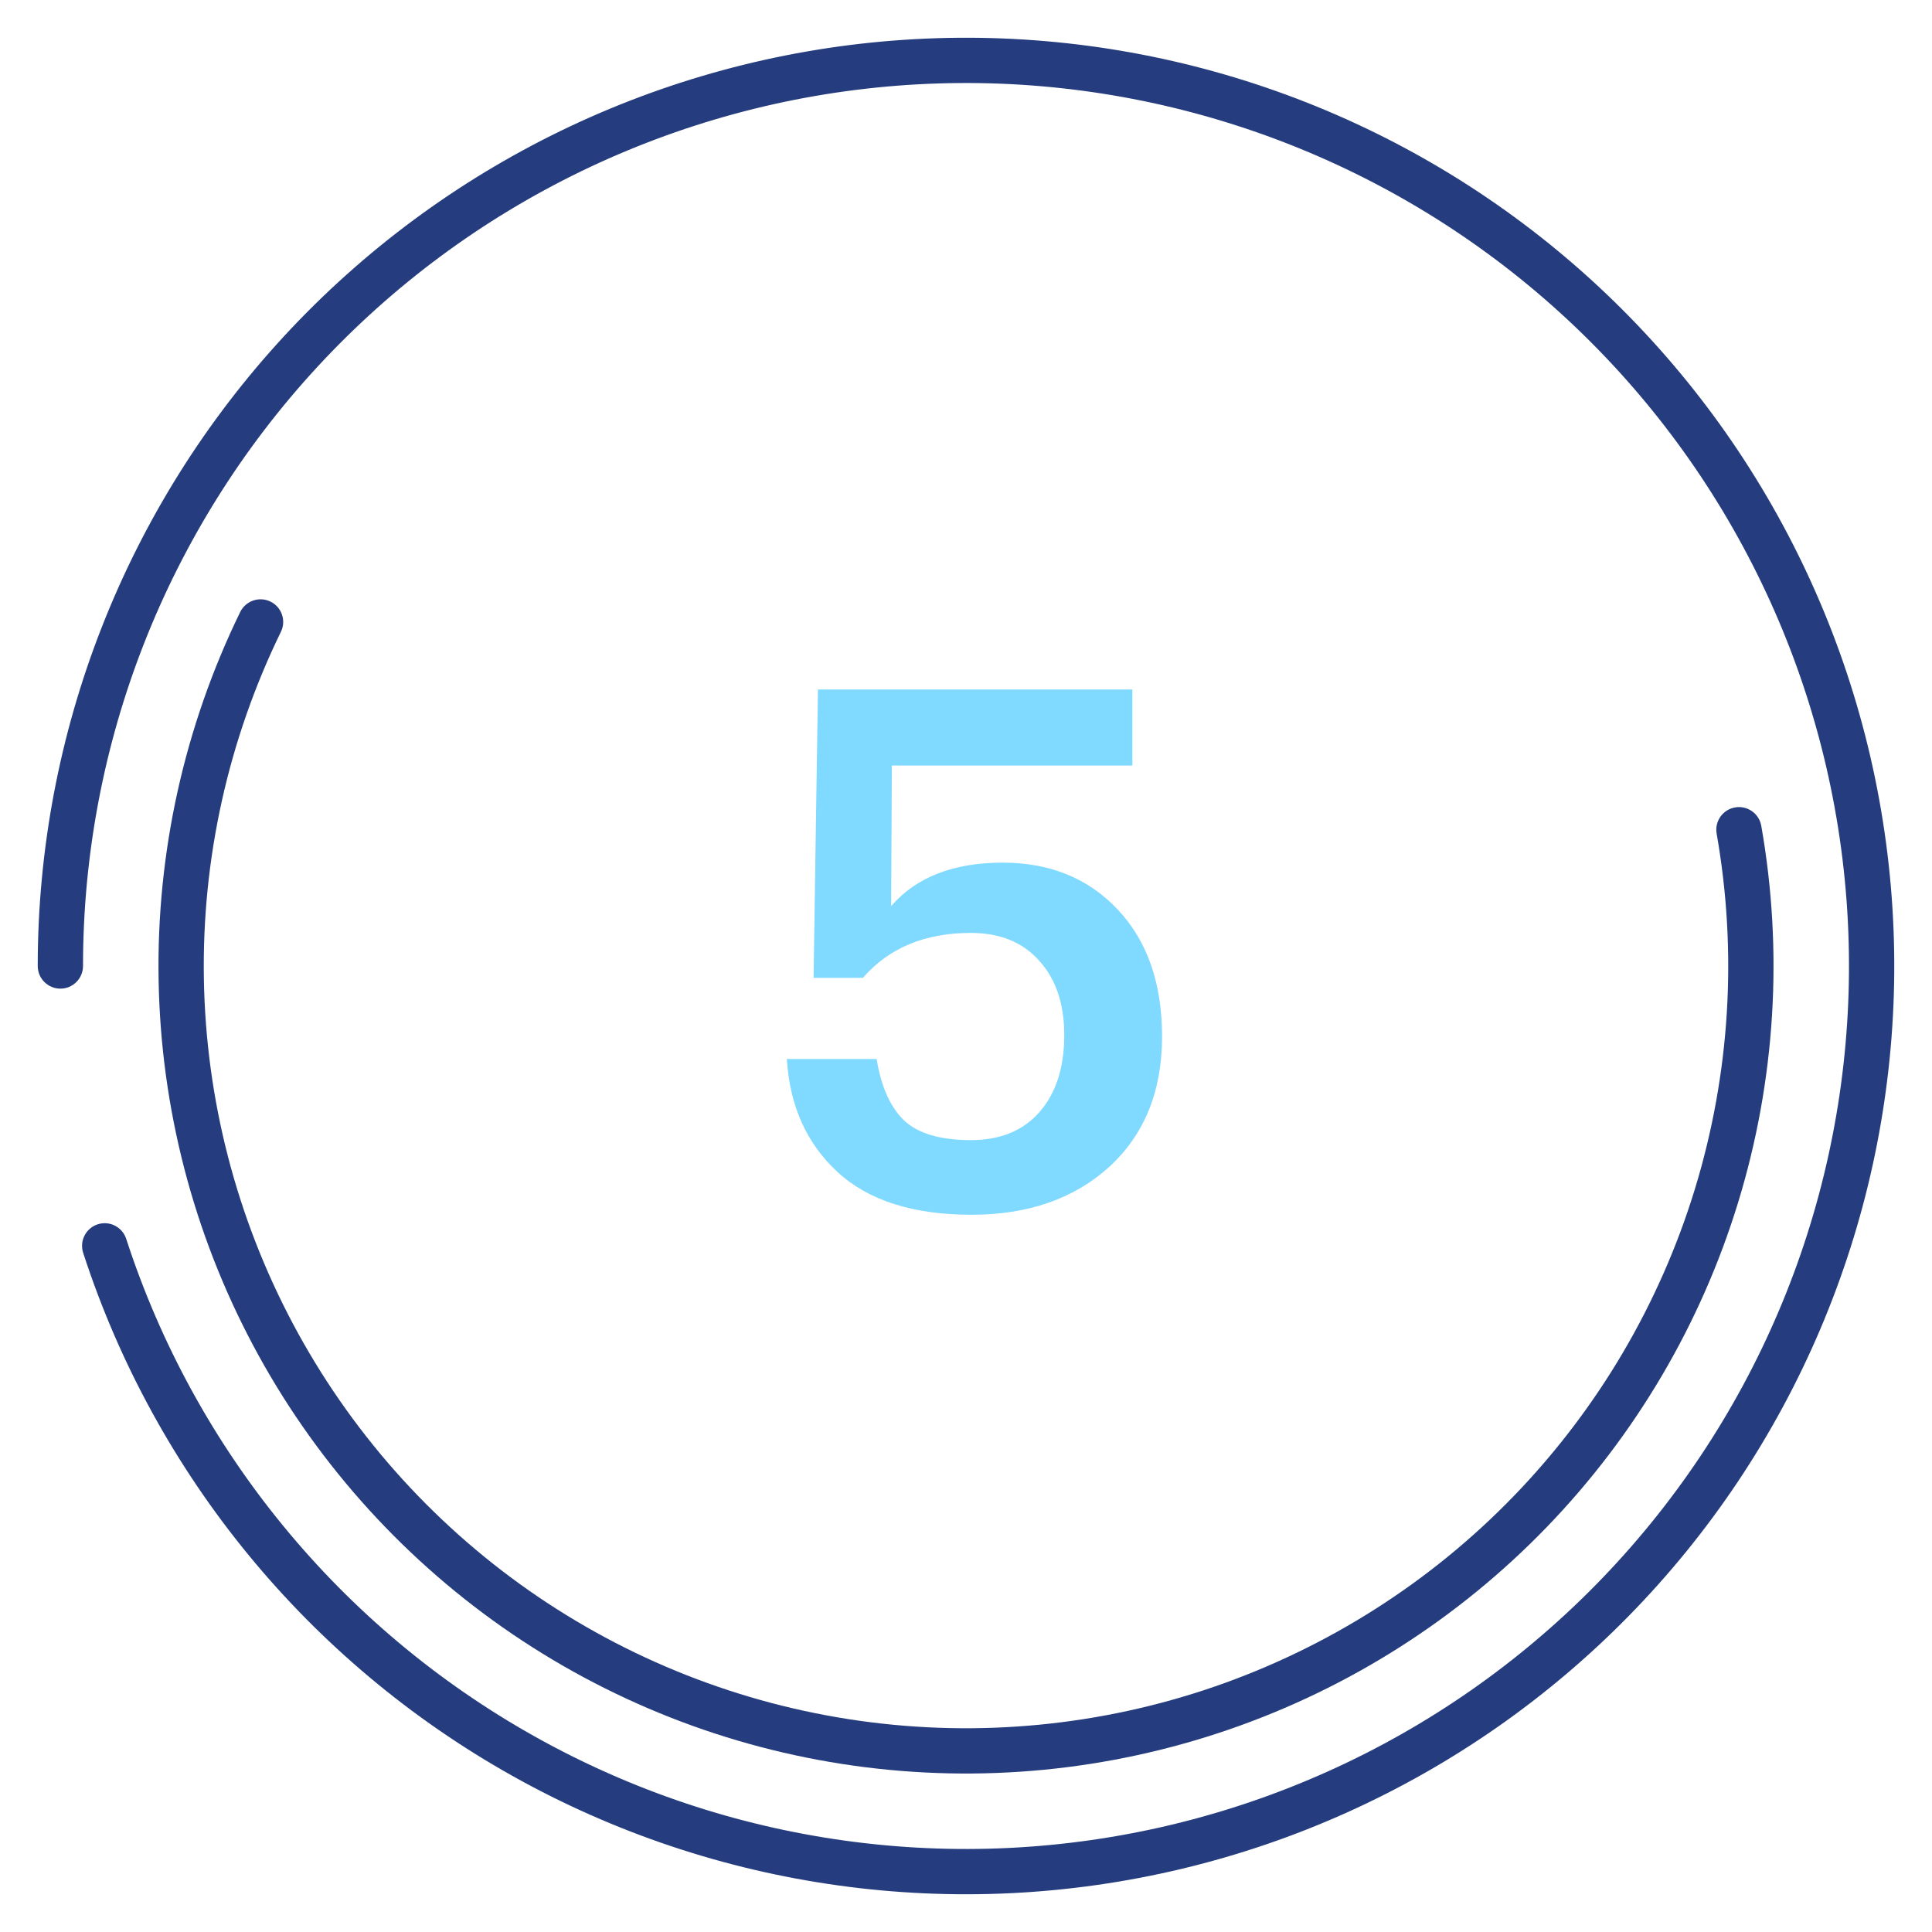 <svg width="64" height="64" viewBox="0 0 64 64" fill="none" xmlns="http://www.w3.org/2000/svg">
<path fill-rule="evenodd" clip-rule="evenodd" d="M8.96 19.929C9.332 20.11 9.487 20.559 9.305 20.931C7.559 24.513 6.684 28.457 6.754 32.441C6.823 36.425 7.835 40.336 9.706 43.855C11.576 47.373 14.253 50.398 17.517 52.684C20.781 54.969 24.54 56.45 28.486 57.005C32.432 57.559 36.453 57.172 40.221 55.875C43.988 54.577 47.395 52.407 50.163 49.541C52.931 46.674 54.982 43.193 56.147 39.383C57.312 35.572 57.558 31.54 56.866 27.616C56.794 27.208 57.067 26.819 57.475 26.747C57.883 26.675 58.272 26.947 58.344 27.355C59.077 31.513 58.815 35.784 57.581 39.821C56.347 43.858 54.175 47.546 51.242 50.583C48.31 53.619 44.7 55.919 40.709 57.293C36.718 58.667 32.458 59.078 28.277 58.49C24.097 57.903 20.115 56.334 16.657 53.913C13.199 51.491 10.363 48.286 8.381 44.559C6.399 40.831 5.328 36.688 5.254 32.467C5.18 28.246 6.107 24.068 7.957 20.274C8.139 19.902 8.588 19.747 8.96 19.929Z" fill="#253D7E"/>
<path fill-rule="evenodd" clip-rule="evenodd" d="M17.708 57.52C24.13 61.117 31.671 62.16 38.828 60.442C45.985 58.724 52.231 54.37 56.32 48.25C60.41 42.13 62.041 34.694 60.89 27.424C59.738 20.154 55.889 13.586 50.108 9.029C44.328 4.473 37.043 2.263 29.705 2.84C22.367 3.418 15.517 6.74 10.521 12.145C5.525 17.55 2.75 24.64 2.75 32C2.75 32.414 2.414 32.75 2 32.75C1.586 32.75 1.25 32.414 1.25 32C1.25 24.262 4.167 16.809 9.419 11.127C14.672 5.445 21.873 1.952 29.587 1.345C37.301 0.738 44.96 3.061 51.037 7.851C57.114 12.642 61.161 19.547 62.371 27.19C63.582 34.832 61.867 42.65 57.568 49.084C53.269 55.517 46.702 60.094 39.178 61.9C31.654 63.707 23.726 62.61 16.975 58.829C10.224 55.048 5.146 48.861 2.755 41.502C2.627 41.108 2.843 40.685 3.236 40.557C3.63 40.429 4.053 40.645 4.181 41.039C6.456 48.039 11.286 53.924 17.708 57.52Z" fill="#253D7E"/>
<path d="M32.184 40.24C30.247 40.24 28.767 39.768 27.744 38.824C26.72 37.88 26.16 36.632 26.064 35.08H29.04C29.183 35.976 29.48 36.648 29.927 37.096C30.392 37.544 31.136 37.768 32.16 37.768C33.136 37.768 33.895 37.456 34.44 36.832C34.983 36.208 35.255 35.36 35.255 34.288C35.255 33.248 34.975 32.424 34.416 31.816C33.871 31.208 33.12 30.904 32.16 30.904C30.64 30.904 29.448 31.4 28.584 32.392H26.951L27.096 22.84H37.511V25.36H29.544L29.52 30.016C30.352 29.056 31.584 28.576 33.215 28.576C34.783 28.576 36.056 29.096 37.032 30.136C38.008 31.176 38.495 32.576 38.495 34.336C38.495 36.144 37.911 37.584 36.743 38.656C35.575 39.712 34.056 40.24 32.184 40.24Z" fill="#80D9FF"/>
</svg>
